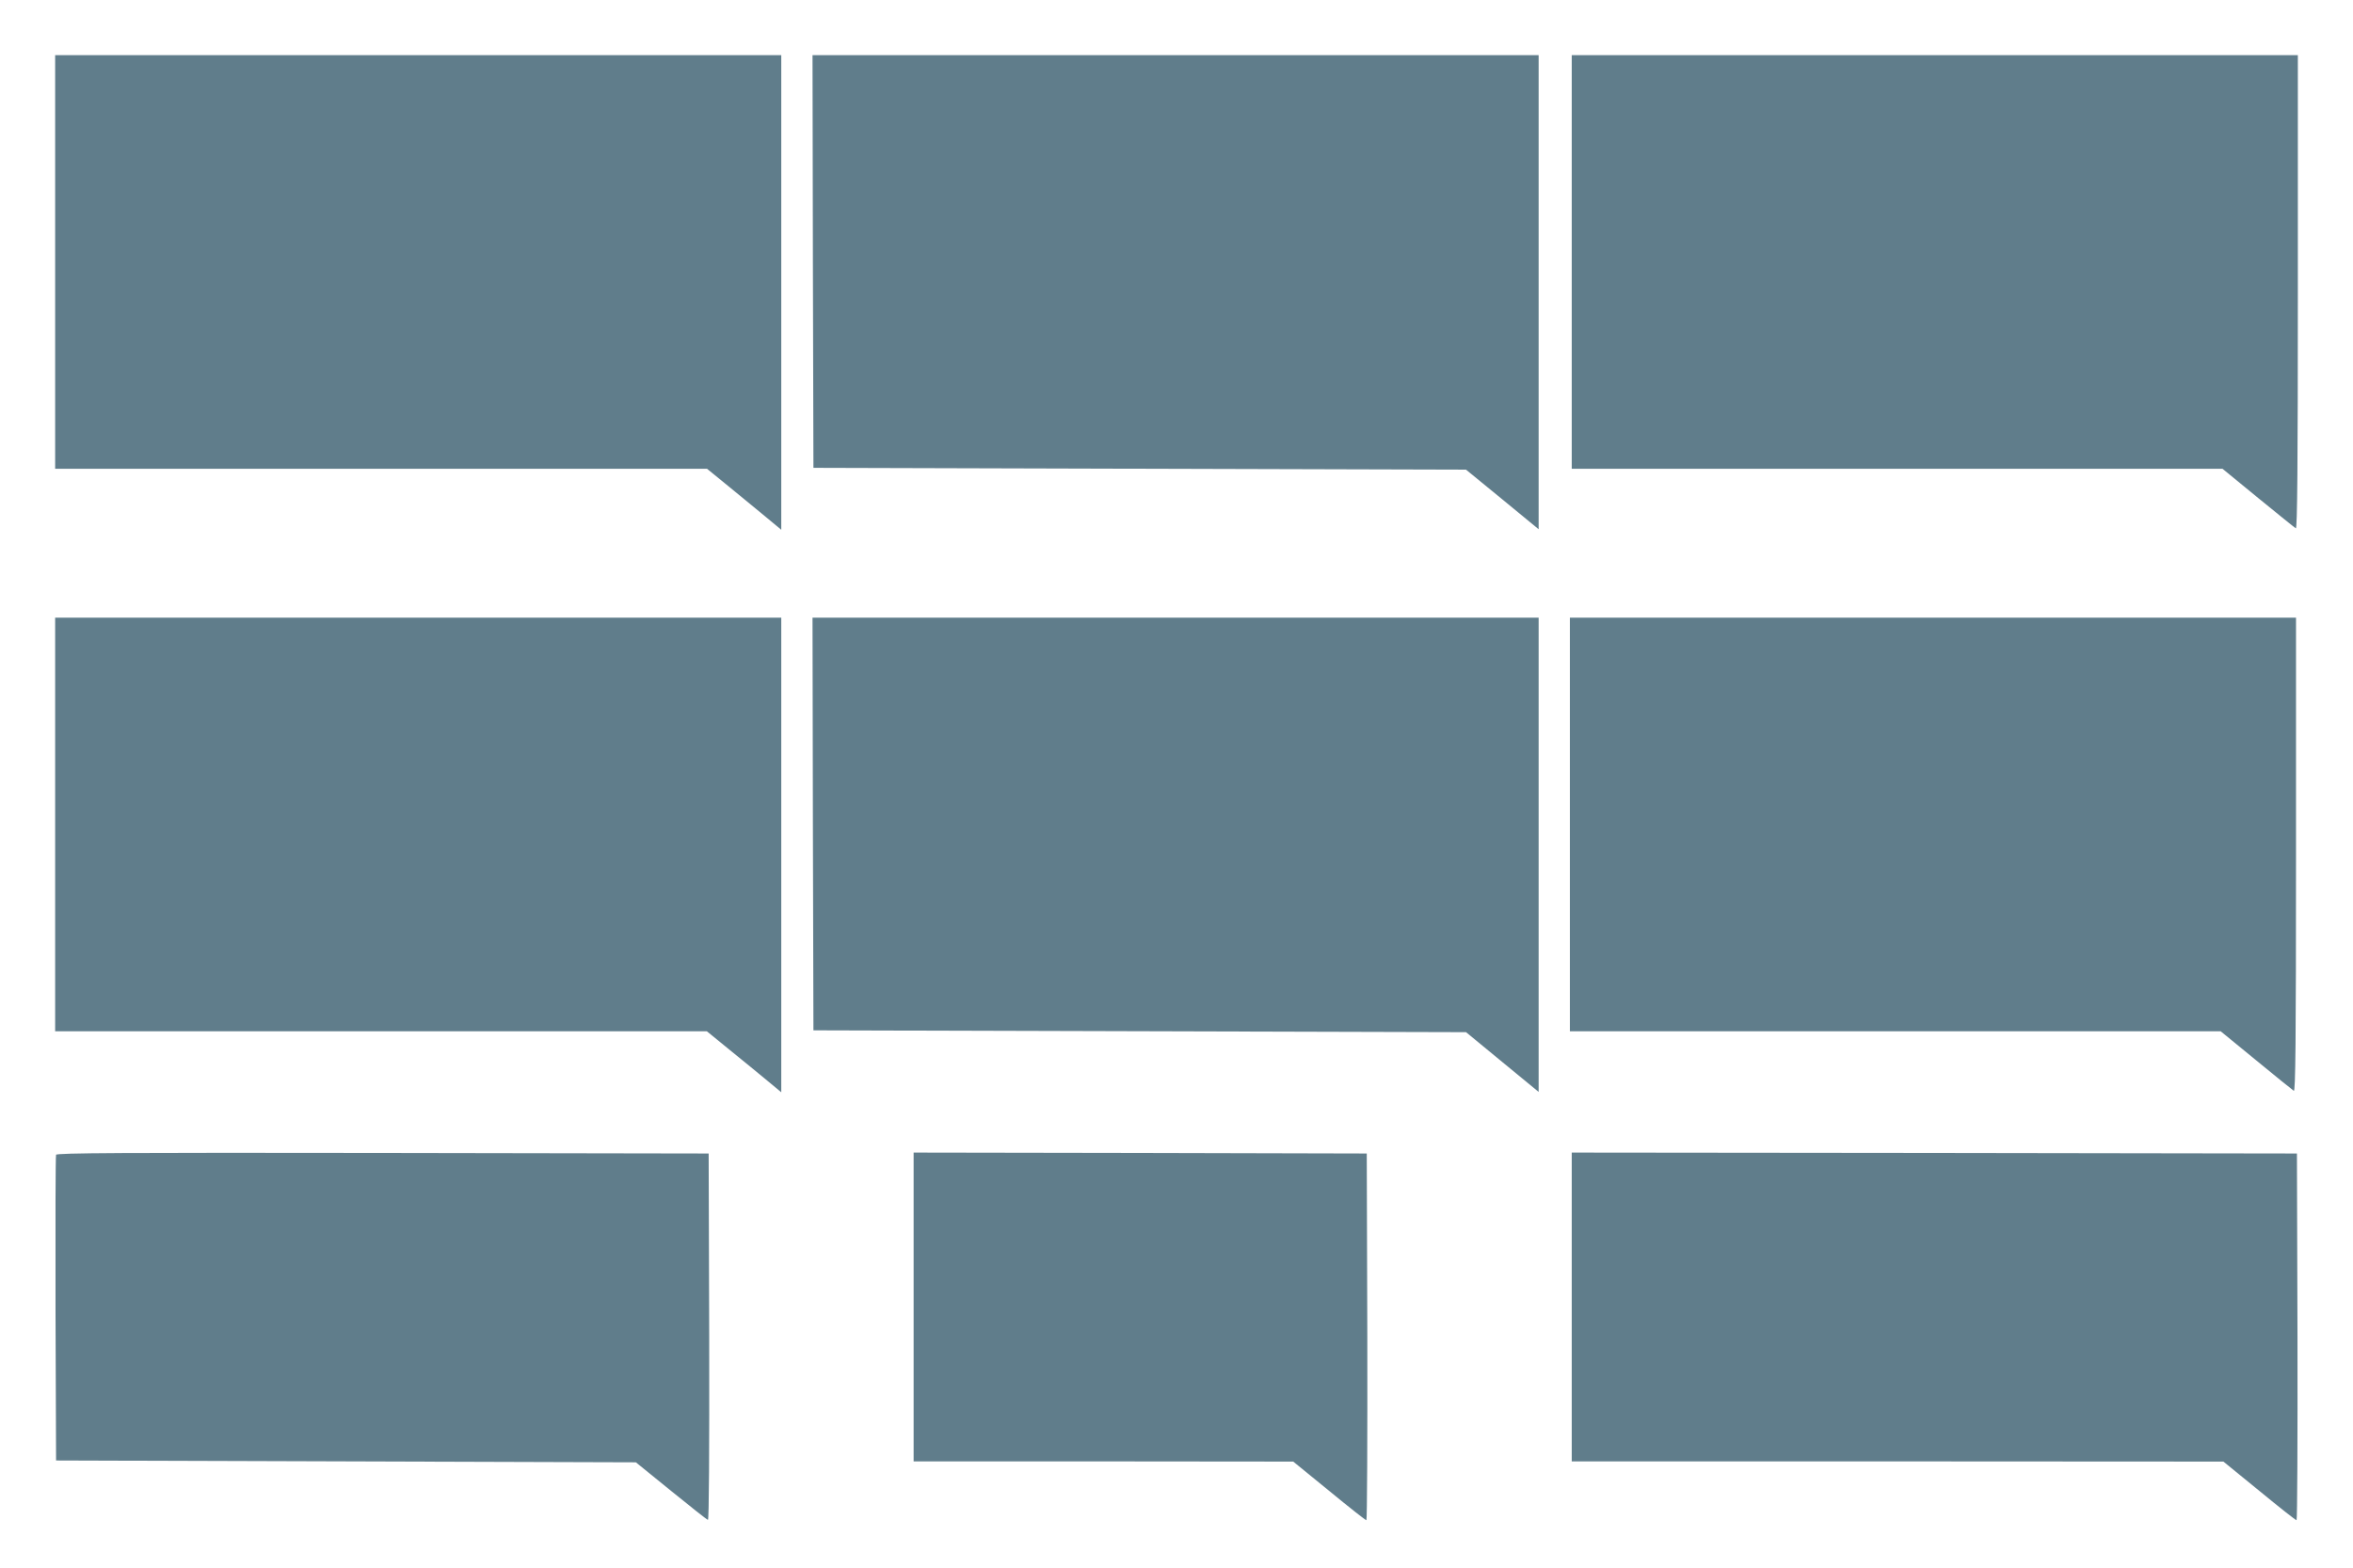 <?xml version="1.0" standalone="no"?>
<!DOCTYPE svg PUBLIC "-//W3C//DTD SVG 20010904//EN"
 "http://www.w3.org/TR/2001/REC-SVG-20010904/DTD/svg10.dtd">
<svg version="1.0" xmlns="http://www.w3.org/2000/svg"
 width="1280pt" height="853pt" viewBox="0 0 1280 853"
 preserveAspectRatio="xMidYMid meet">
<g transform="translate(0,853) scale(0.1,-0.1)"
fill="#607d8b" stroke="none">
<path d="M300 7105 l0 -1125 1773 0 1773 0 125 -102 c68 -56 159 -130 202
-166 l77 -64 0 1291 0 1291 -1975 0 -1975 0 0 -1125z"/>
<path d="M4422 7108 l3 -1123 1775 -5 1775 -5 198 -162 197 -162 0 1289 0
1290 -1975 0 -1975 0 2 -1122z"/>
<path d="M8550 7105 l0 -1125 1770 0 1770 0 194 -159 c107 -87 199 -162 205
-165 8 -5 11 348 11 1283 l0 1291 -1975 0 -1975 0 0 -1125z"/>
<path d="M300 4045 l0 -1125 1773 0 1772 0 125 -102 c69 -56 160 -130 203
-166 l77 -64 0 1291 0 1291 -1975 0 -1975 0 0 -1125z"/>
<path d="M4422 4048 l3 -1123 1775 -5 1775 -5 198 -163 197 -162 0 1290 0
1290 -1975 0 -1975 0 2 -1122z"/>
<path d="M8540 4045 l0 -1125 1770 0 1770 0 193 -158 c105 -87 198 -161 205
-166 9 -6 12 254 12 1283 l0 1291 -1975 0 -1975 0 0 -1125z"/>
<path d="M305 2248 c-3 -7 -4 -384 -3 -838 l3 -825 1577 -5 1577 -5 191 -155
c105 -85 195 -157 201 -158 6 -2 8 364 7 995 l-3 998 -1773 3 c-1413 2 -1774
0 -1777 -10z"/>
<path d="M4970 1420 l0 -840 1033 0 1032 -1 195 -159 c107 -88 198 -160 203
-160 4 0 6 449 5 997 l-3 998 -1232 3 -1233 2 0 -840z"/>
<path d="M8550 1420 l0 -840 1773 0 1772 -1 195 -159 c107 -88 198 -160 203
-160 4 0 6 449 5 997 l-3 998 -1972 3 -1973 2 0 -840z"/>
</g>
</svg>
